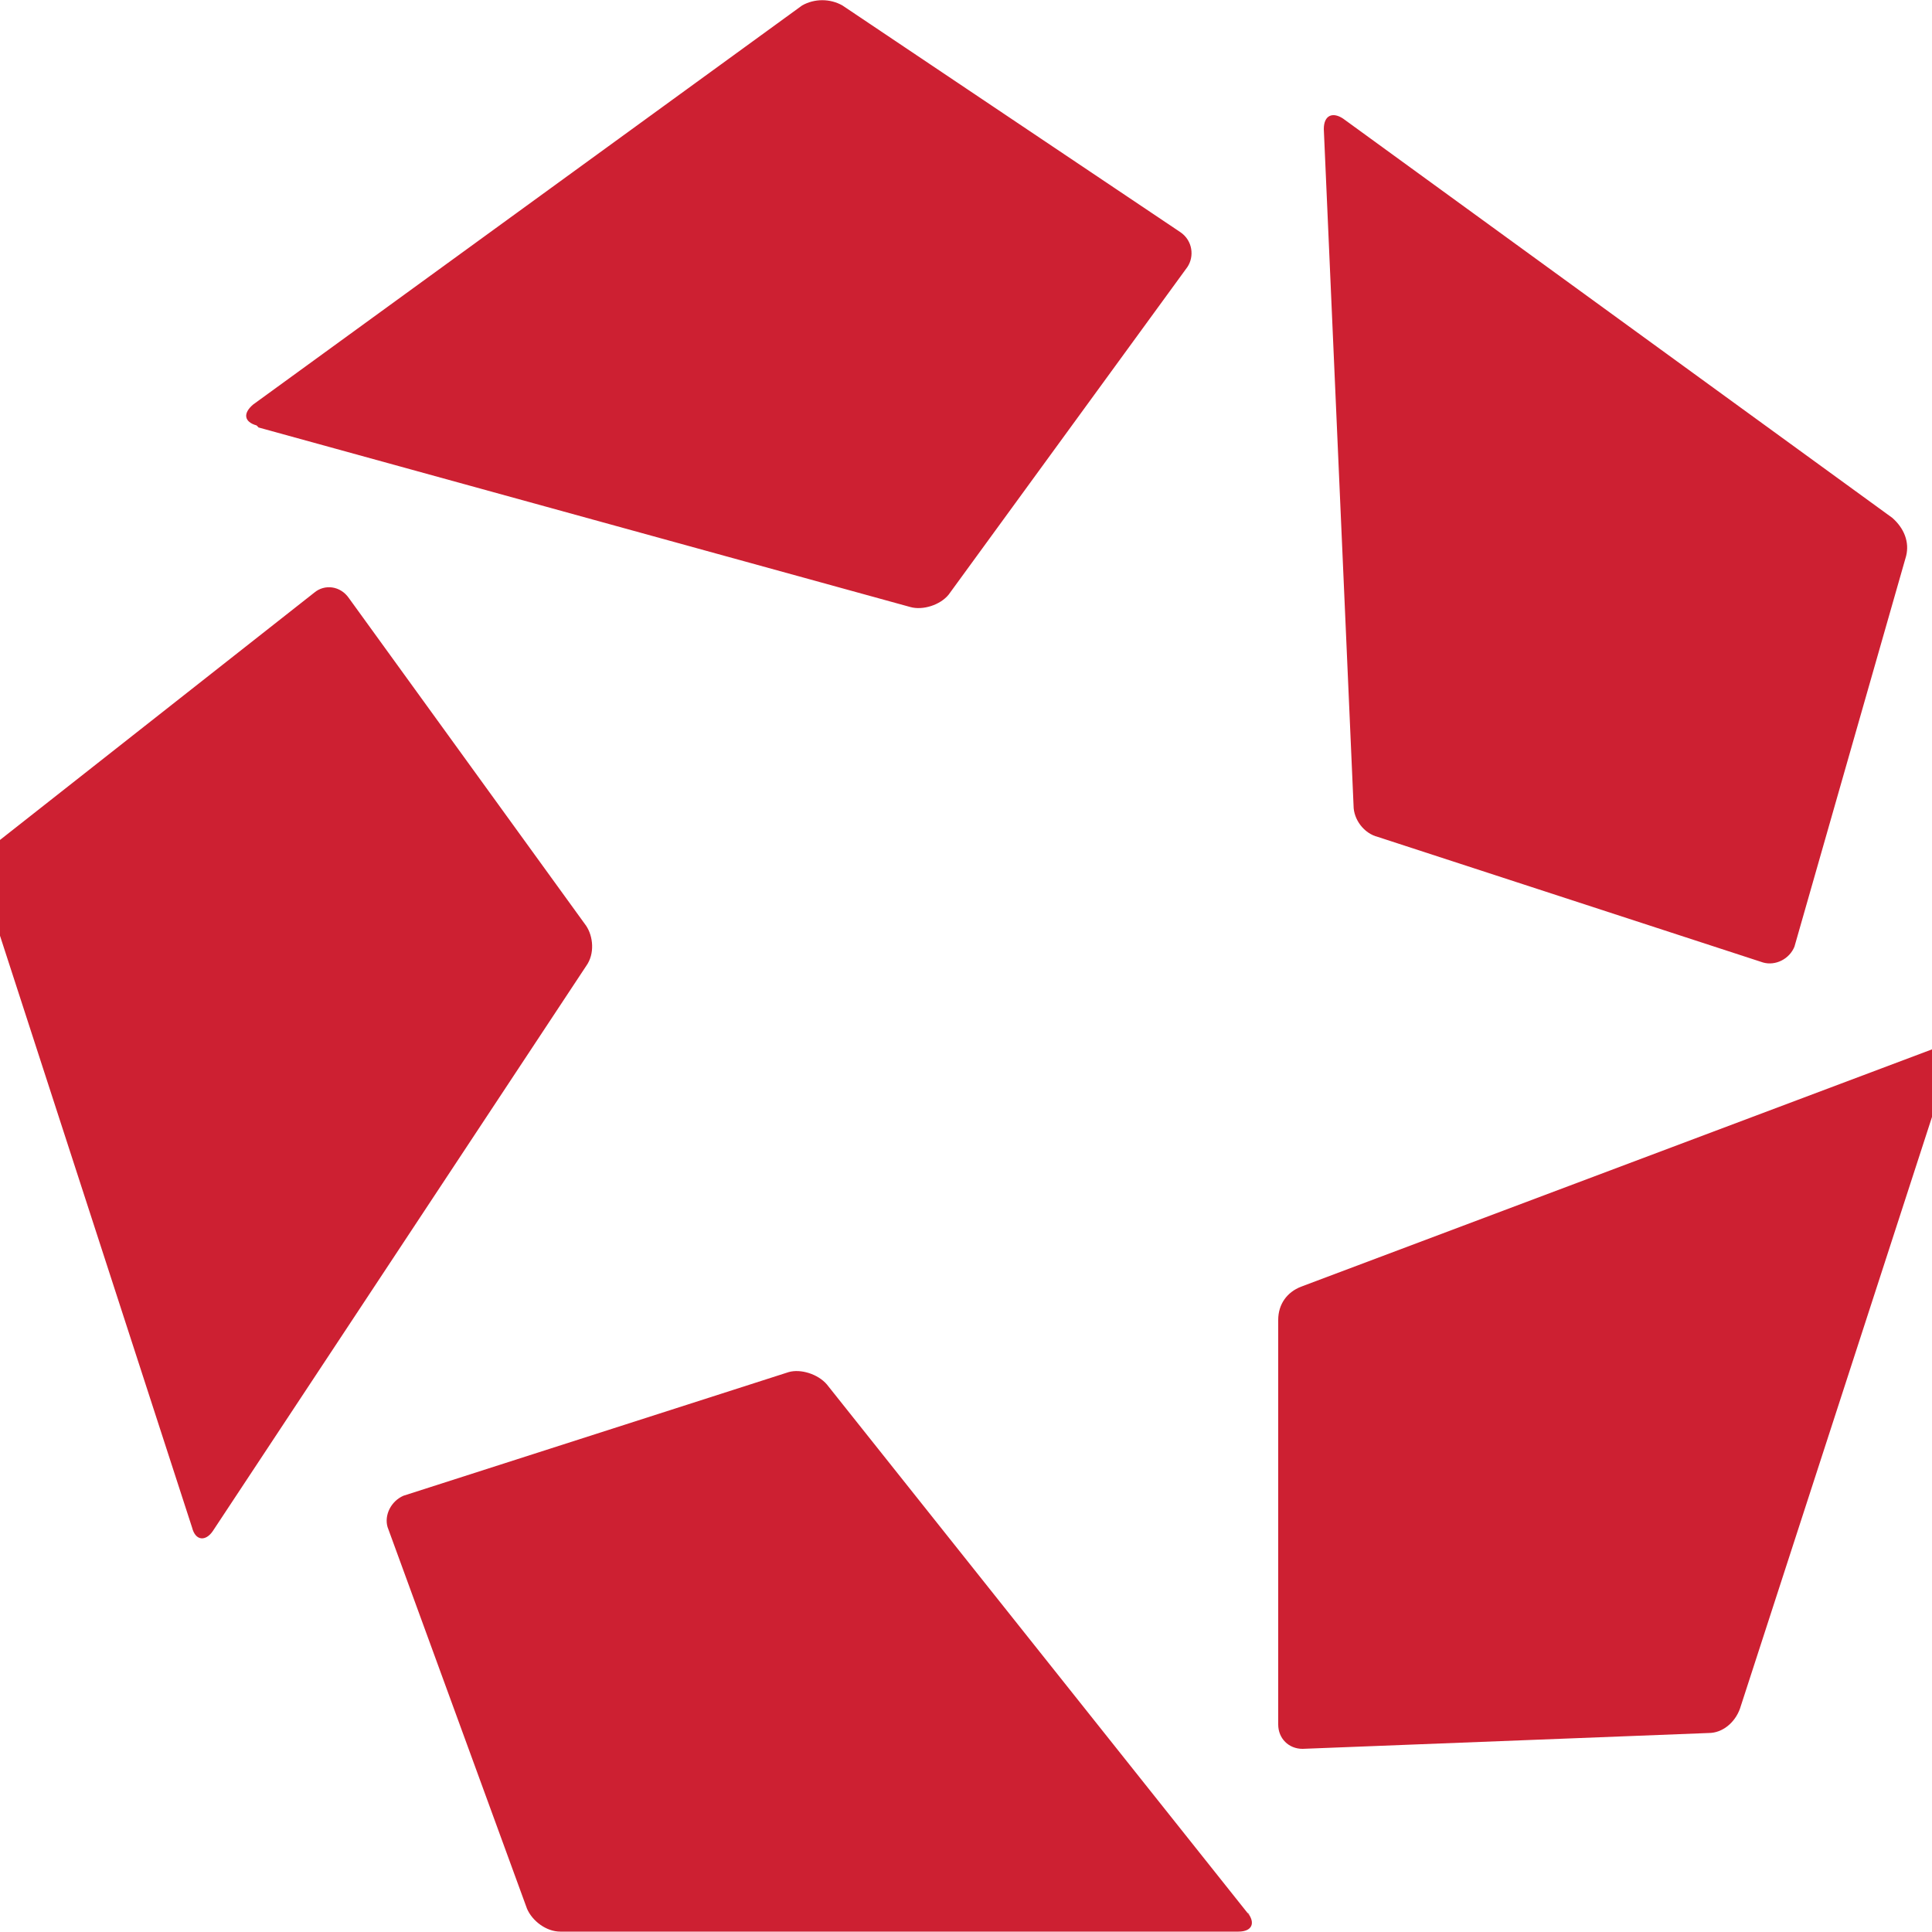 <?xml version="1.0" encoding="UTF-8"?>
<svg id="Layer_1" xmlns="http://www.w3.org/2000/svg" viewBox="0 0 50 50">
  <defs>
    <style>
      .cls-1 {
        fill: #cd2032;
        fill-rule: evenodd;
      }
    </style>
  </defs>
  <path class="cls-1" d="M6.68,11.06l16.88,4.65c.32.09.77-.05.99-.32l6.18-8.48c.18-.27.14-.68-.18-.9h0L21.8.14c-.32-.18-.72-.18-1.04,0L6.55,10.47c-.27.23-.23.45.09.54l.05.05ZM34.26,3.34l.77,17.51c0,.36.27.72.63.81l9.97,3.25c.32.09.68-.09.81-.41l2.89-10.11c.09-.36-.05-.72-.36-.99l-14.21-10.33c-.27-.18-.5-.09-.5.27h0ZM50.1,27.12l-16.43,6.18c-.36.14-.59.45-.59.86v10.47c0,.36.27.63.63.63h0l10.51-.41c.36,0,.68-.27.81-.63l5.42-16.7c.09-.32-.09-.5-.41-.41h.05ZM32.32,49.55l-10.92-13.72c-.23-.27-.68-.41-.99-.32l-9.97,3.2c-.32.14-.5.5-.41.81h0l3.61,9.88c.14.32.5.59.86.59h17.55c.36,0,.45-.23.23-.5h0l.05.05ZM4.97,39.53L-.45,22.83c-.09-.32,0-.77.32-.99l8.26-6.5c.27-.23.68-.18.9.14l6.14,8.48c.18.27.23.72,0,1.04l-9.66,14.62c-.18.27-.45.27-.54-.09h0Z"/>
</svg>